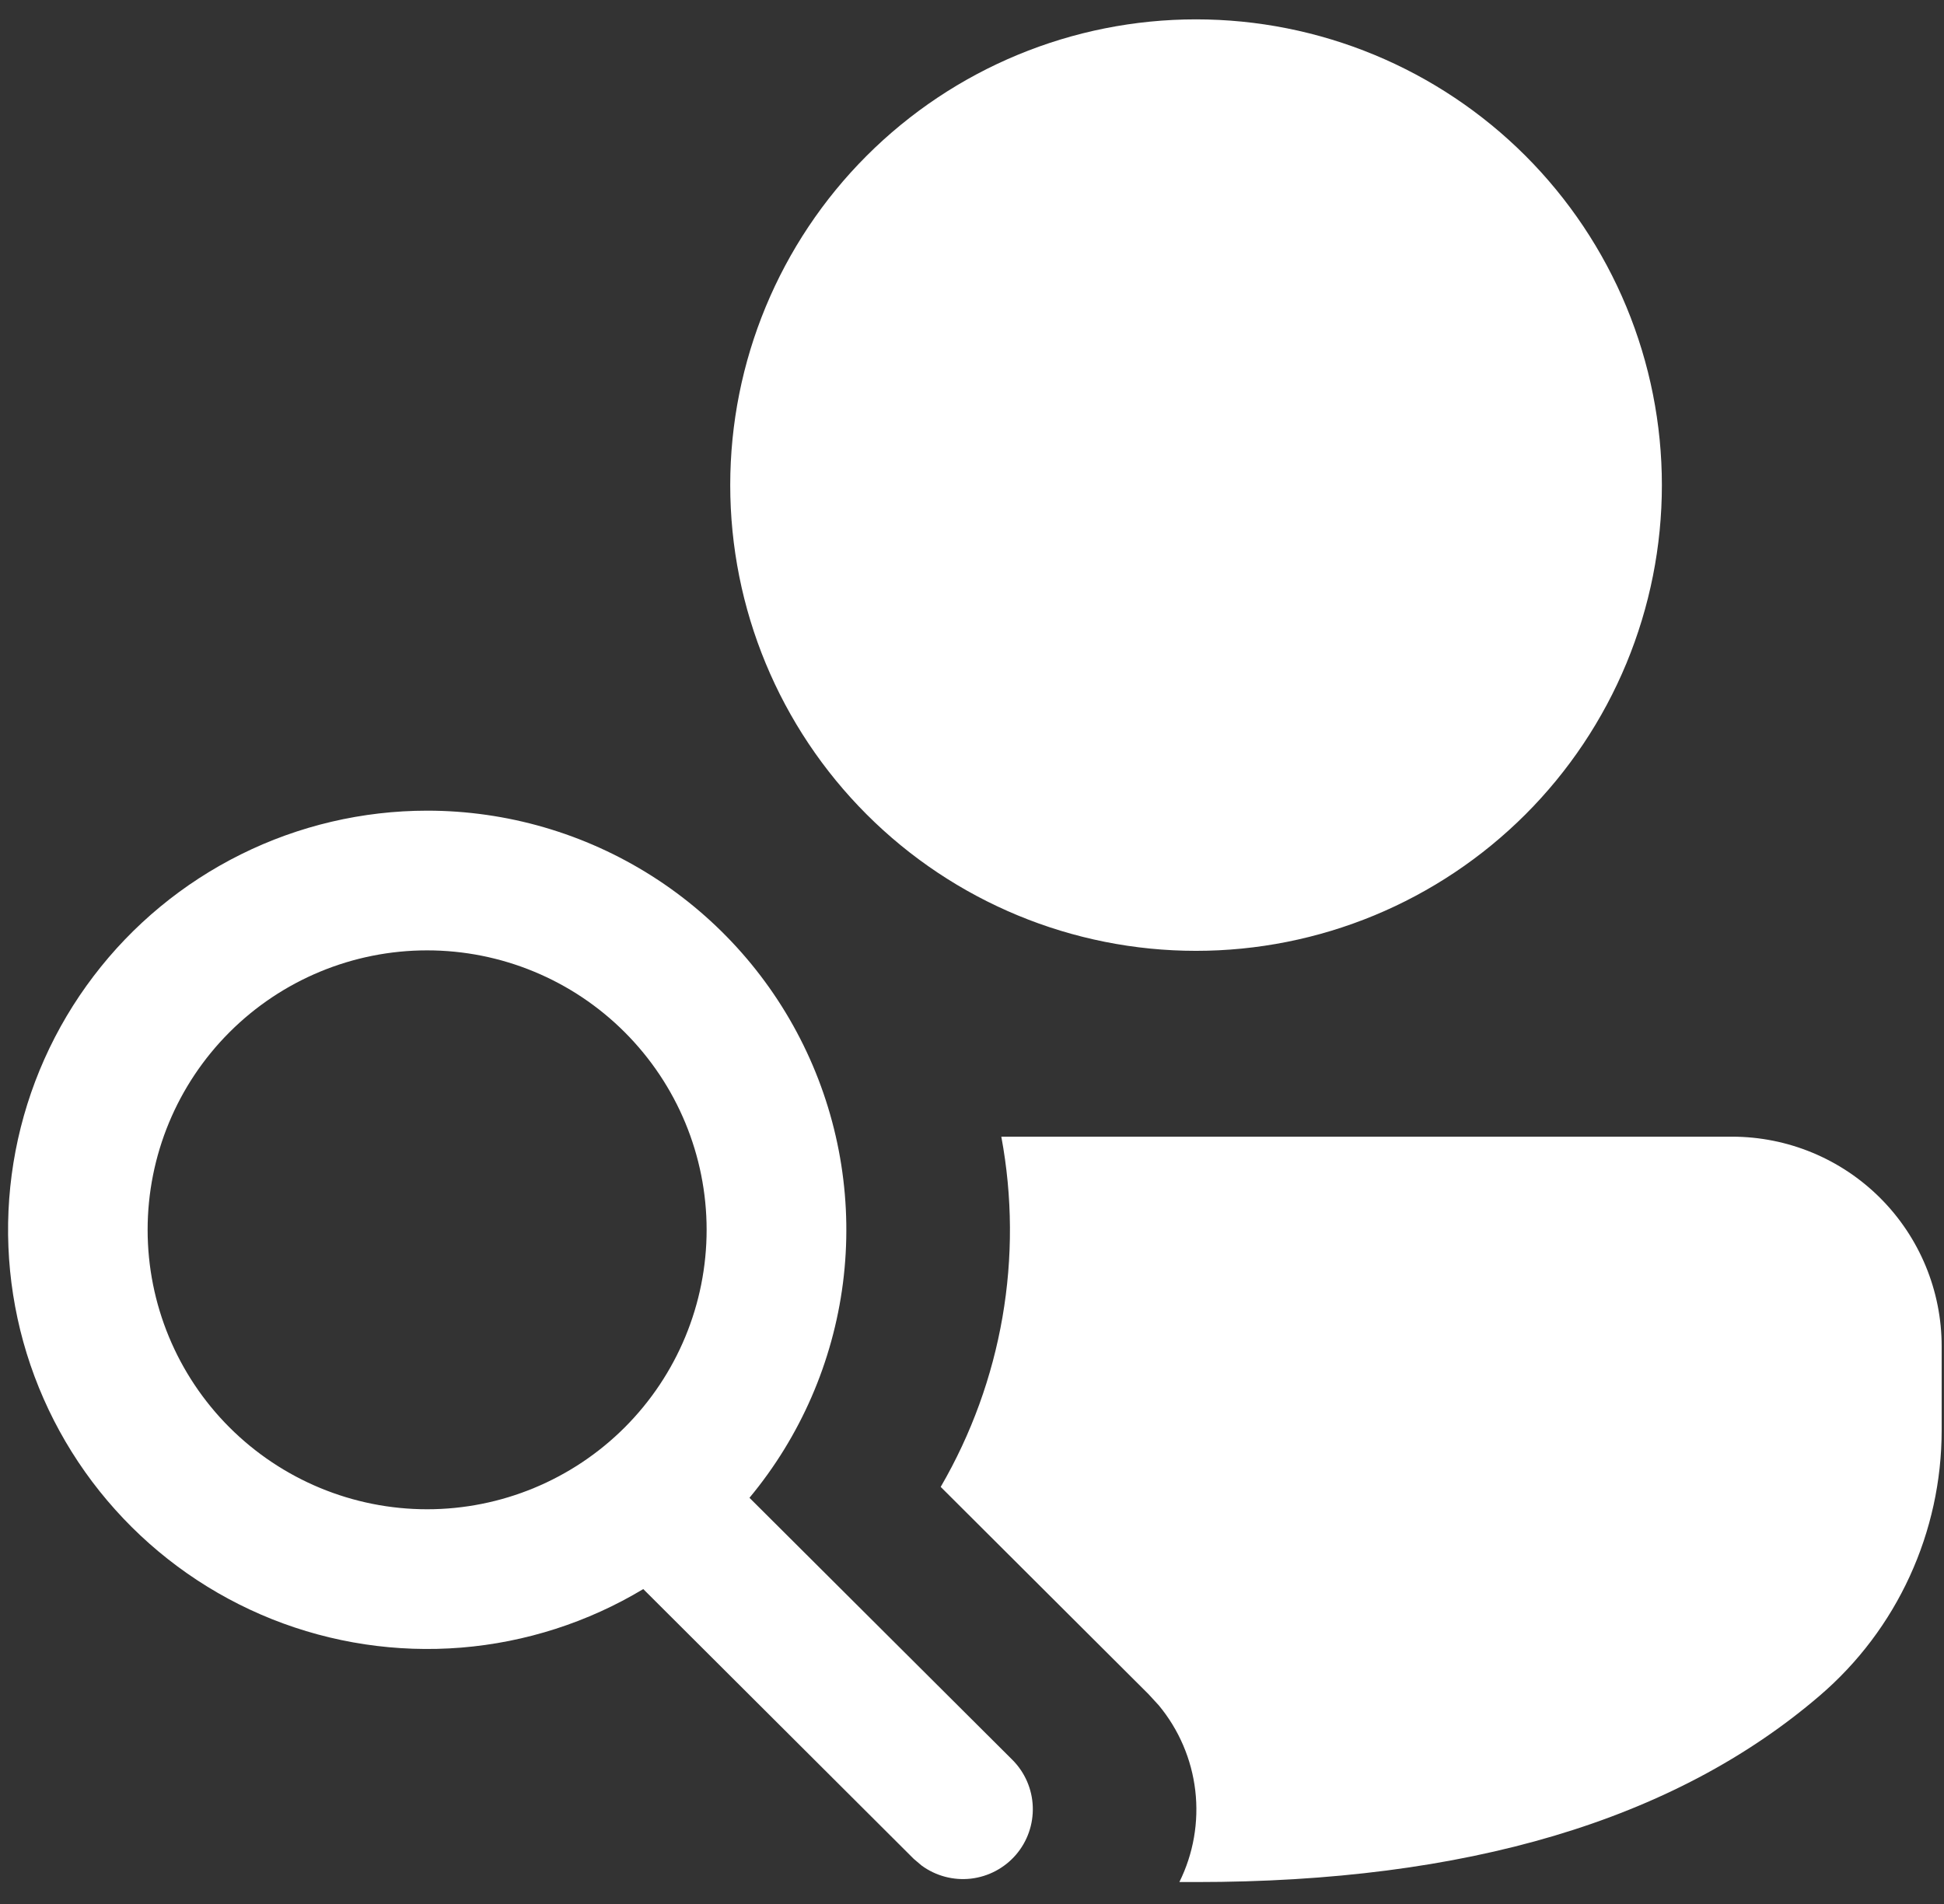 <svg width="49" height="48" viewBox="0 0 49 48" fill="none" xmlns="http://www.w3.org/2000/svg">
<rect x="0" y="0" width="49" height="48" fill="#333333" stroke="none"/>
<path d="M25.239 28.656H43.657C45.058 28.656 46.402 29.212 47.393 30.203C48.384 31.194 48.941 32.538 48.941 33.939V36.065C48.94 37.333 48.666 38.587 48.136 39.74C47.607 40.894 46.834 41.919 45.871 42.745C42.194 45.904 36.934 47.447 30.147 47.447H29.727C30.081 46.733 30.22 45.933 30.128 45.142C30.036 44.352 29.716 43.605 29.208 42.992L28.947 42.708L23.711 37.485C25.26 34.82 25.804 31.687 25.239 28.656ZM10.766 20.437C12.773 20.437 14.739 21.009 16.433 22.085C18.128 23.162 19.48 24.699 20.332 26.517C21.185 28.334 21.502 30.357 21.247 32.348C20.991 34.339 20.174 36.216 18.891 37.76L25.52 44.368C25.833 44.682 26.016 45.103 26.032 45.546C26.048 45.989 25.897 46.423 25.608 46.759C25.318 47.095 24.913 47.31 24.472 47.361C24.032 47.411 23.588 47.293 23.23 47.031L23.031 46.862L16.214 40.061C14.818 40.9 13.247 41.405 11.624 41.537C10.001 41.668 8.369 41.423 6.856 40.82C5.344 40.216 3.991 39.272 2.904 38.059C1.816 36.847 1.024 35.4 0.588 33.831C0.153 32.261 0.086 30.613 0.392 29.014C0.699 27.414 1.371 25.907 2.357 24.611C3.342 23.314 4.614 22.263 6.072 21.539C7.531 20.814 9.137 20.438 10.766 20.437ZM10.766 23.959C8.897 23.959 7.106 24.701 5.784 26.023C4.463 27.344 3.721 29.136 3.721 31.004C3.721 32.872 4.463 34.664 5.784 35.985C7.106 37.306 8.897 38.049 10.766 38.049C12.634 38.049 14.426 37.306 15.747 35.985C17.068 34.664 17.811 32.872 17.811 31.004C17.811 29.136 17.068 27.344 15.747 26.023C14.426 24.701 12.634 23.959 10.766 23.959ZM30.147 0.488C31.689 0.488 33.216 0.792 34.641 1.382C36.065 1.972 37.359 2.837 38.45 3.927C39.54 5.018 40.405 6.312 40.995 7.736C41.585 9.161 41.889 10.688 41.889 12.23C41.889 13.771 41.585 15.298 40.995 16.723C40.405 18.147 39.54 19.442 38.45 20.532C37.359 21.622 36.065 22.487 34.641 23.077C33.216 23.667 31.689 23.971 30.147 23.971C27.033 23.971 24.047 22.734 21.845 20.532C19.643 18.33 18.406 15.344 18.406 12.23C18.406 9.116 19.643 6.129 21.845 3.927C24.047 1.725 27.033 0.488 30.147 0.488Z" fill="white"/>
</svg>

